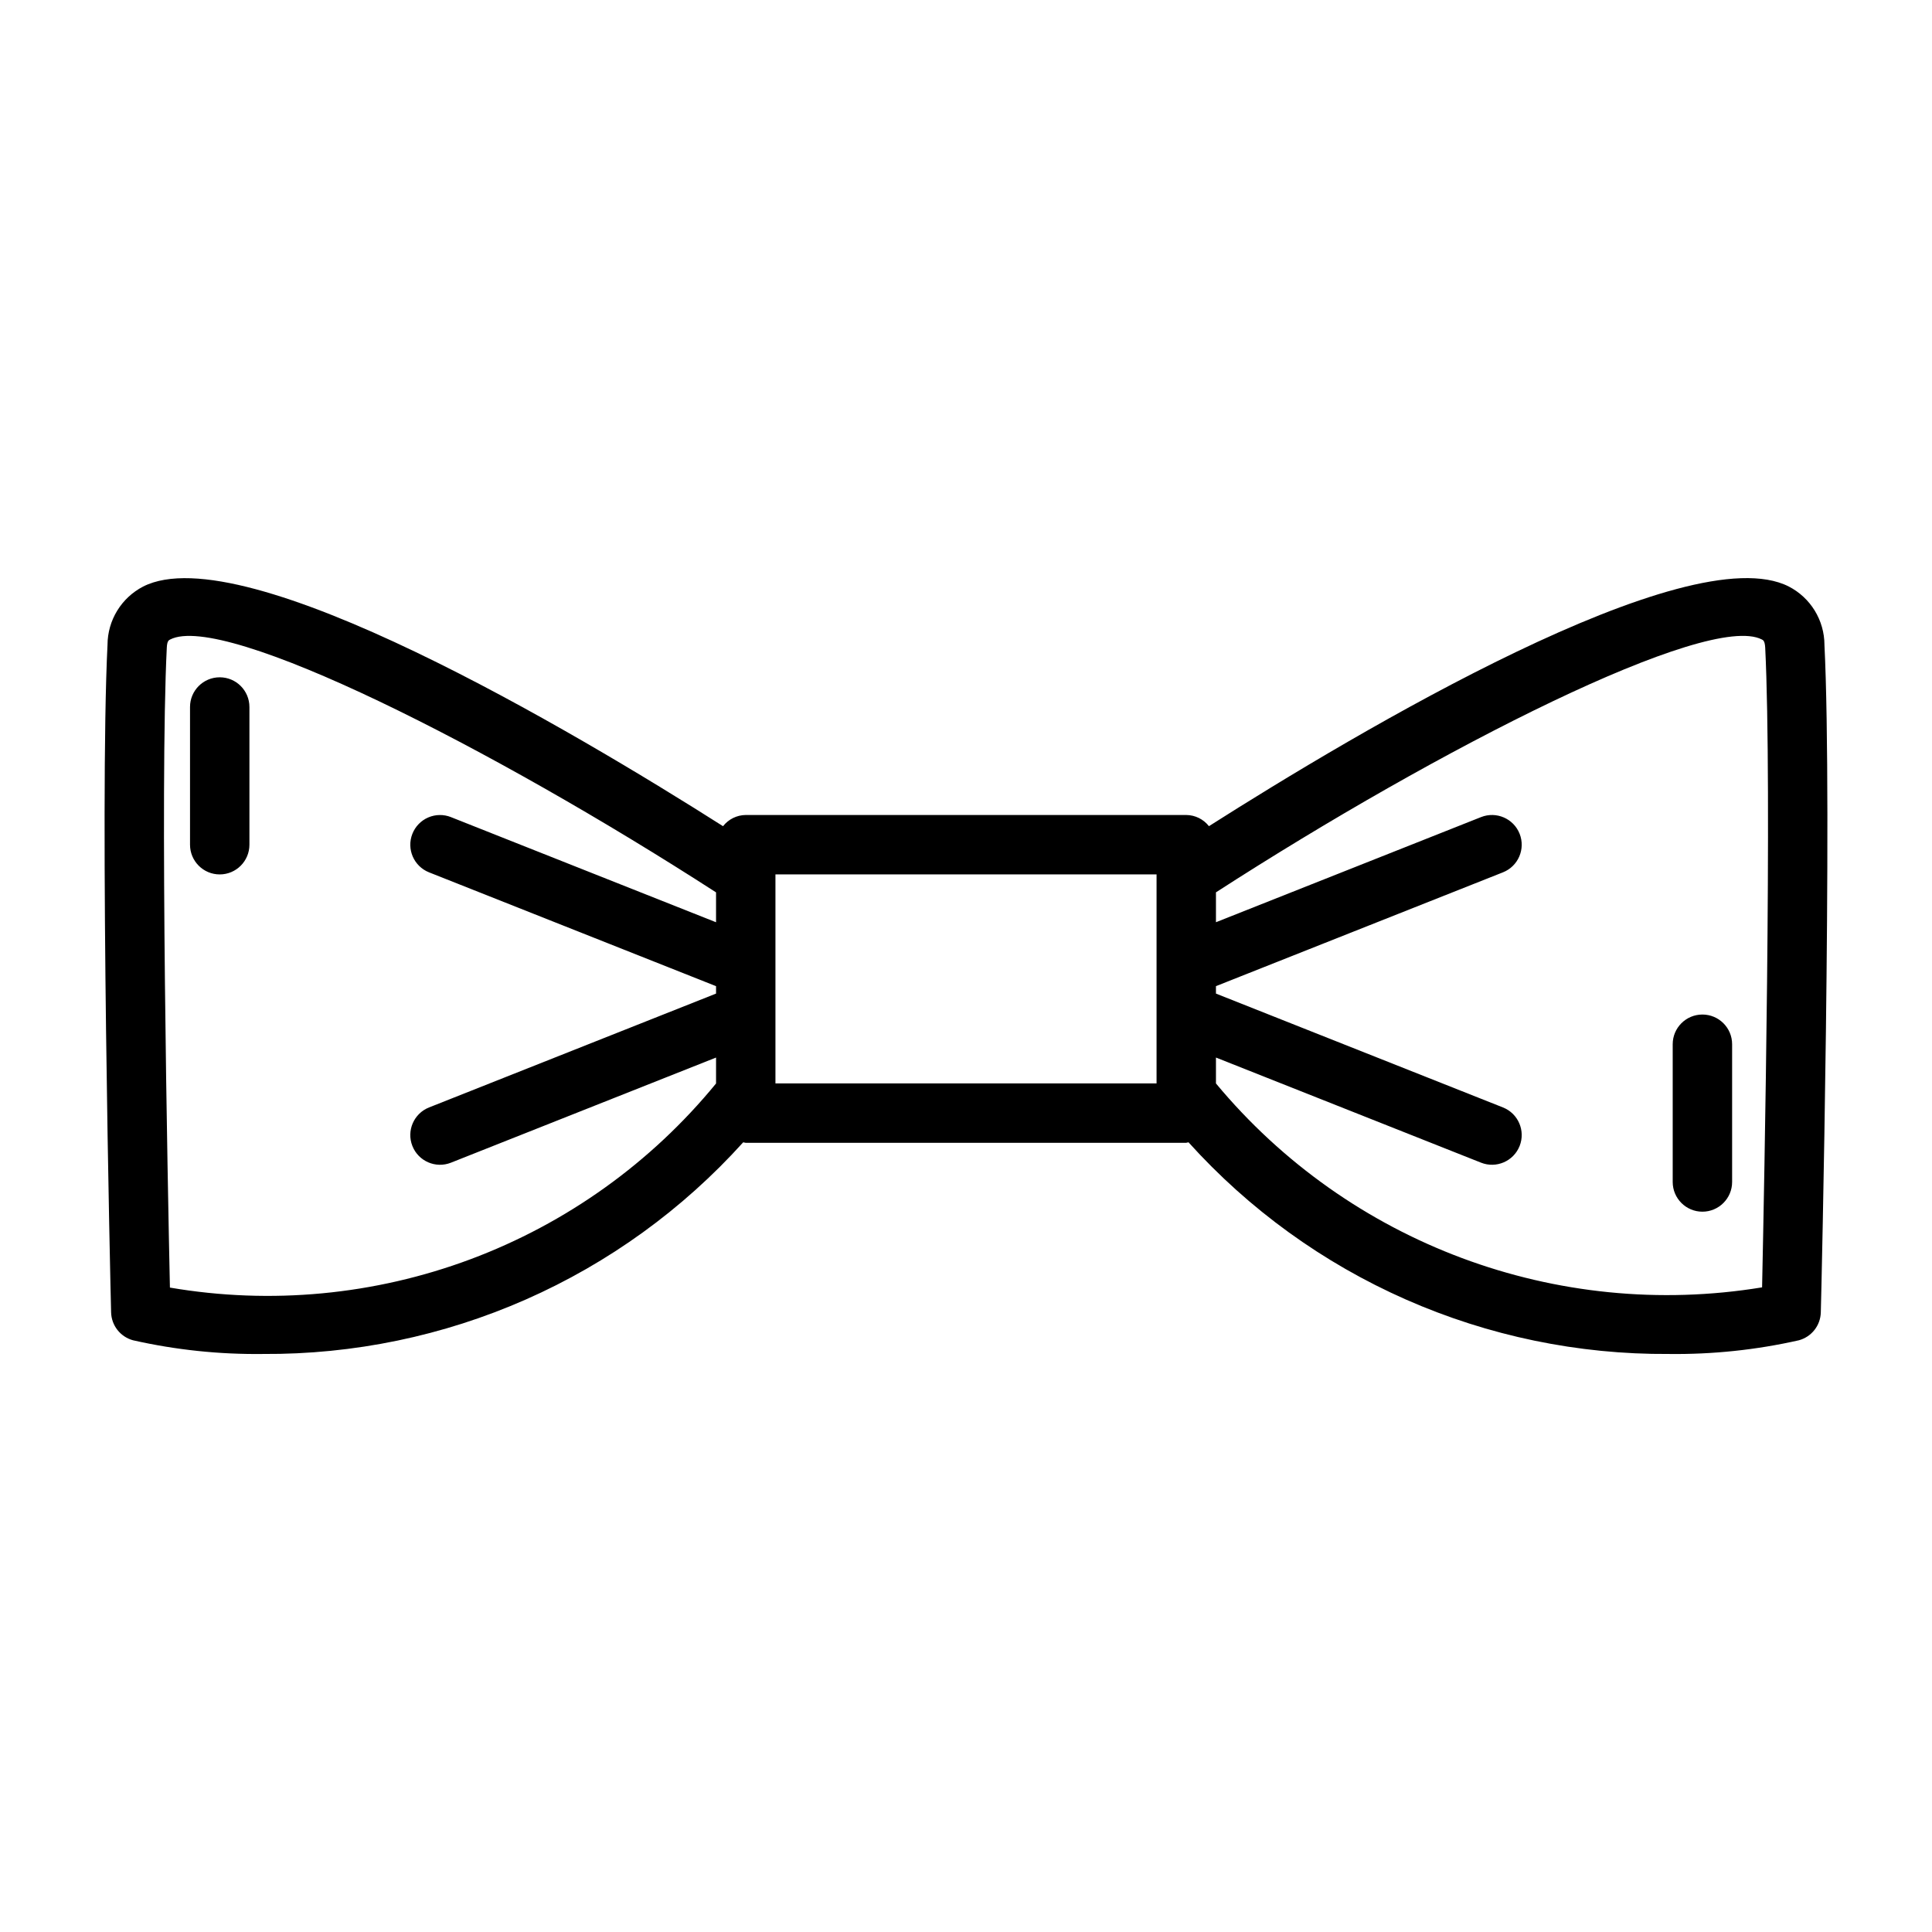 <?xml version="1.0" encoding="UTF-8"?>
<!-- Uploaded to: SVG Repo, www.svgrepo.com, Generator: SVG Repo Mixer Tools -->
<svg fill="#000000" width="800px" height="800px" version="1.1" viewBox="144 144 512 512" xmlns="http://www.w3.org/2000/svg">
 <path d="m627.5 314.86c-0.016-3.188-0.906-6.312-2.57-9.031-1.664-2.719-4.043-4.93-6.875-6.391-26.766-13.633-114.52 38.613-153.67 63.504h-0.004c-1.449-1.848-3.656-2.938-6.004-2.961h-116.75c-2.352 0.023-4.566 1.117-6.016 2.969-39.172-24.891-126.97-77.098-153.67-63.512-2.836 1.465-5.215 3.676-6.879 6.394-1.668 2.719-2.555 5.844-2.57 9.035-2.133 42.738 0.789 171.45 0.953 176.91 0.082 3.481 2.441 6.492 5.801 7.41 11.324 2.559 22.906 3.777 34.512 3.629 23.957 0.148 47.68-4.769 69.602-14.438 21.922-9.664 41.551-23.859 57.594-41.652 0.211 0.059 0.426 0.102 0.641 0.133h116.74c0.215-0.031 0.426-0.074 0.637-0.133 16.051 17.801 35.688 32 57.621 41.668 21.93 9.664 45.66 14.582 69.629 14.422 11.605 0.148 23.191-1.07 34.512-3.629 3.359-0.918 5.719-3.93 5.801-7.41 0.172-5.461 3.117-134.17 0.961-176.91zm-438.47 170.36c-0.574-26.766-2.676-132.67-0.828-169.56 0.078-1.777 0.512-2 0.898-2.188 14.25-7.312 85.387 28.742 144.66 67.016v7.918l-70.25-27.859v-0.004c-1.938-0.77-4.106-0.738-6.023 0.09-1.918 0.828-3.426 2.383-4.195 4.324-1.605 4.039 0.371 8.617 4.41 10.223l76.059 30.164v1.969l-76.059 30.172c-4.039 1.605-6.016 6.18-4.41 10.223 1.602 4.039 6.18 6.016 10.219 4.414l70.25-27.859v6.871c-17.191 21-39.641 37.07-65.062 46.574-25.426 9.5-52.91 12.094-79.664 7.516zm261.47-54.105h-101v-55.387h101zm160.47 54.047c-54.414 8.934-109.48-11.633-144.73-54.039v-6.863l70.25 27.859c4.039 1.602 8.617-0.375 10.223-4.414 1.602-4.043-0.371-8.617-4.414-10.223l-76.059-30.172v-1.969l76.059-30.164c4.043-1.605 6.016-6.184 4.414-10.223-1.605-4.043-6.184-6.016-10.223-4.414l-70.25 27.859v-7.918c59.262-38.273 130.38-74.32 144.66-67.016 0.387 0.188 0.789 0.41 0.898 2.18 1.848 36.883-0.254 142.67-0.828 169.52zm-400.87-153.8v36.496-0.004c0 4.348-3.523 7.875-7.871 7.875-4.348 0-7.871-3.527-7.871-7.875v-36.492c0-4.348 3.523-7.871 7.871-7.871 4.348 0 7.871 3.523 7.871 7.871zm392.93 89.371v36.504-0.004c0 4.348-3.527 7.875-7.875 7.875s-7.871-3.527-7.871-7.875v-36.5c0-4.348 3.523-7.871 7.871-7.871s7.875 3.523 7.875 7.871z"/>
</svg>